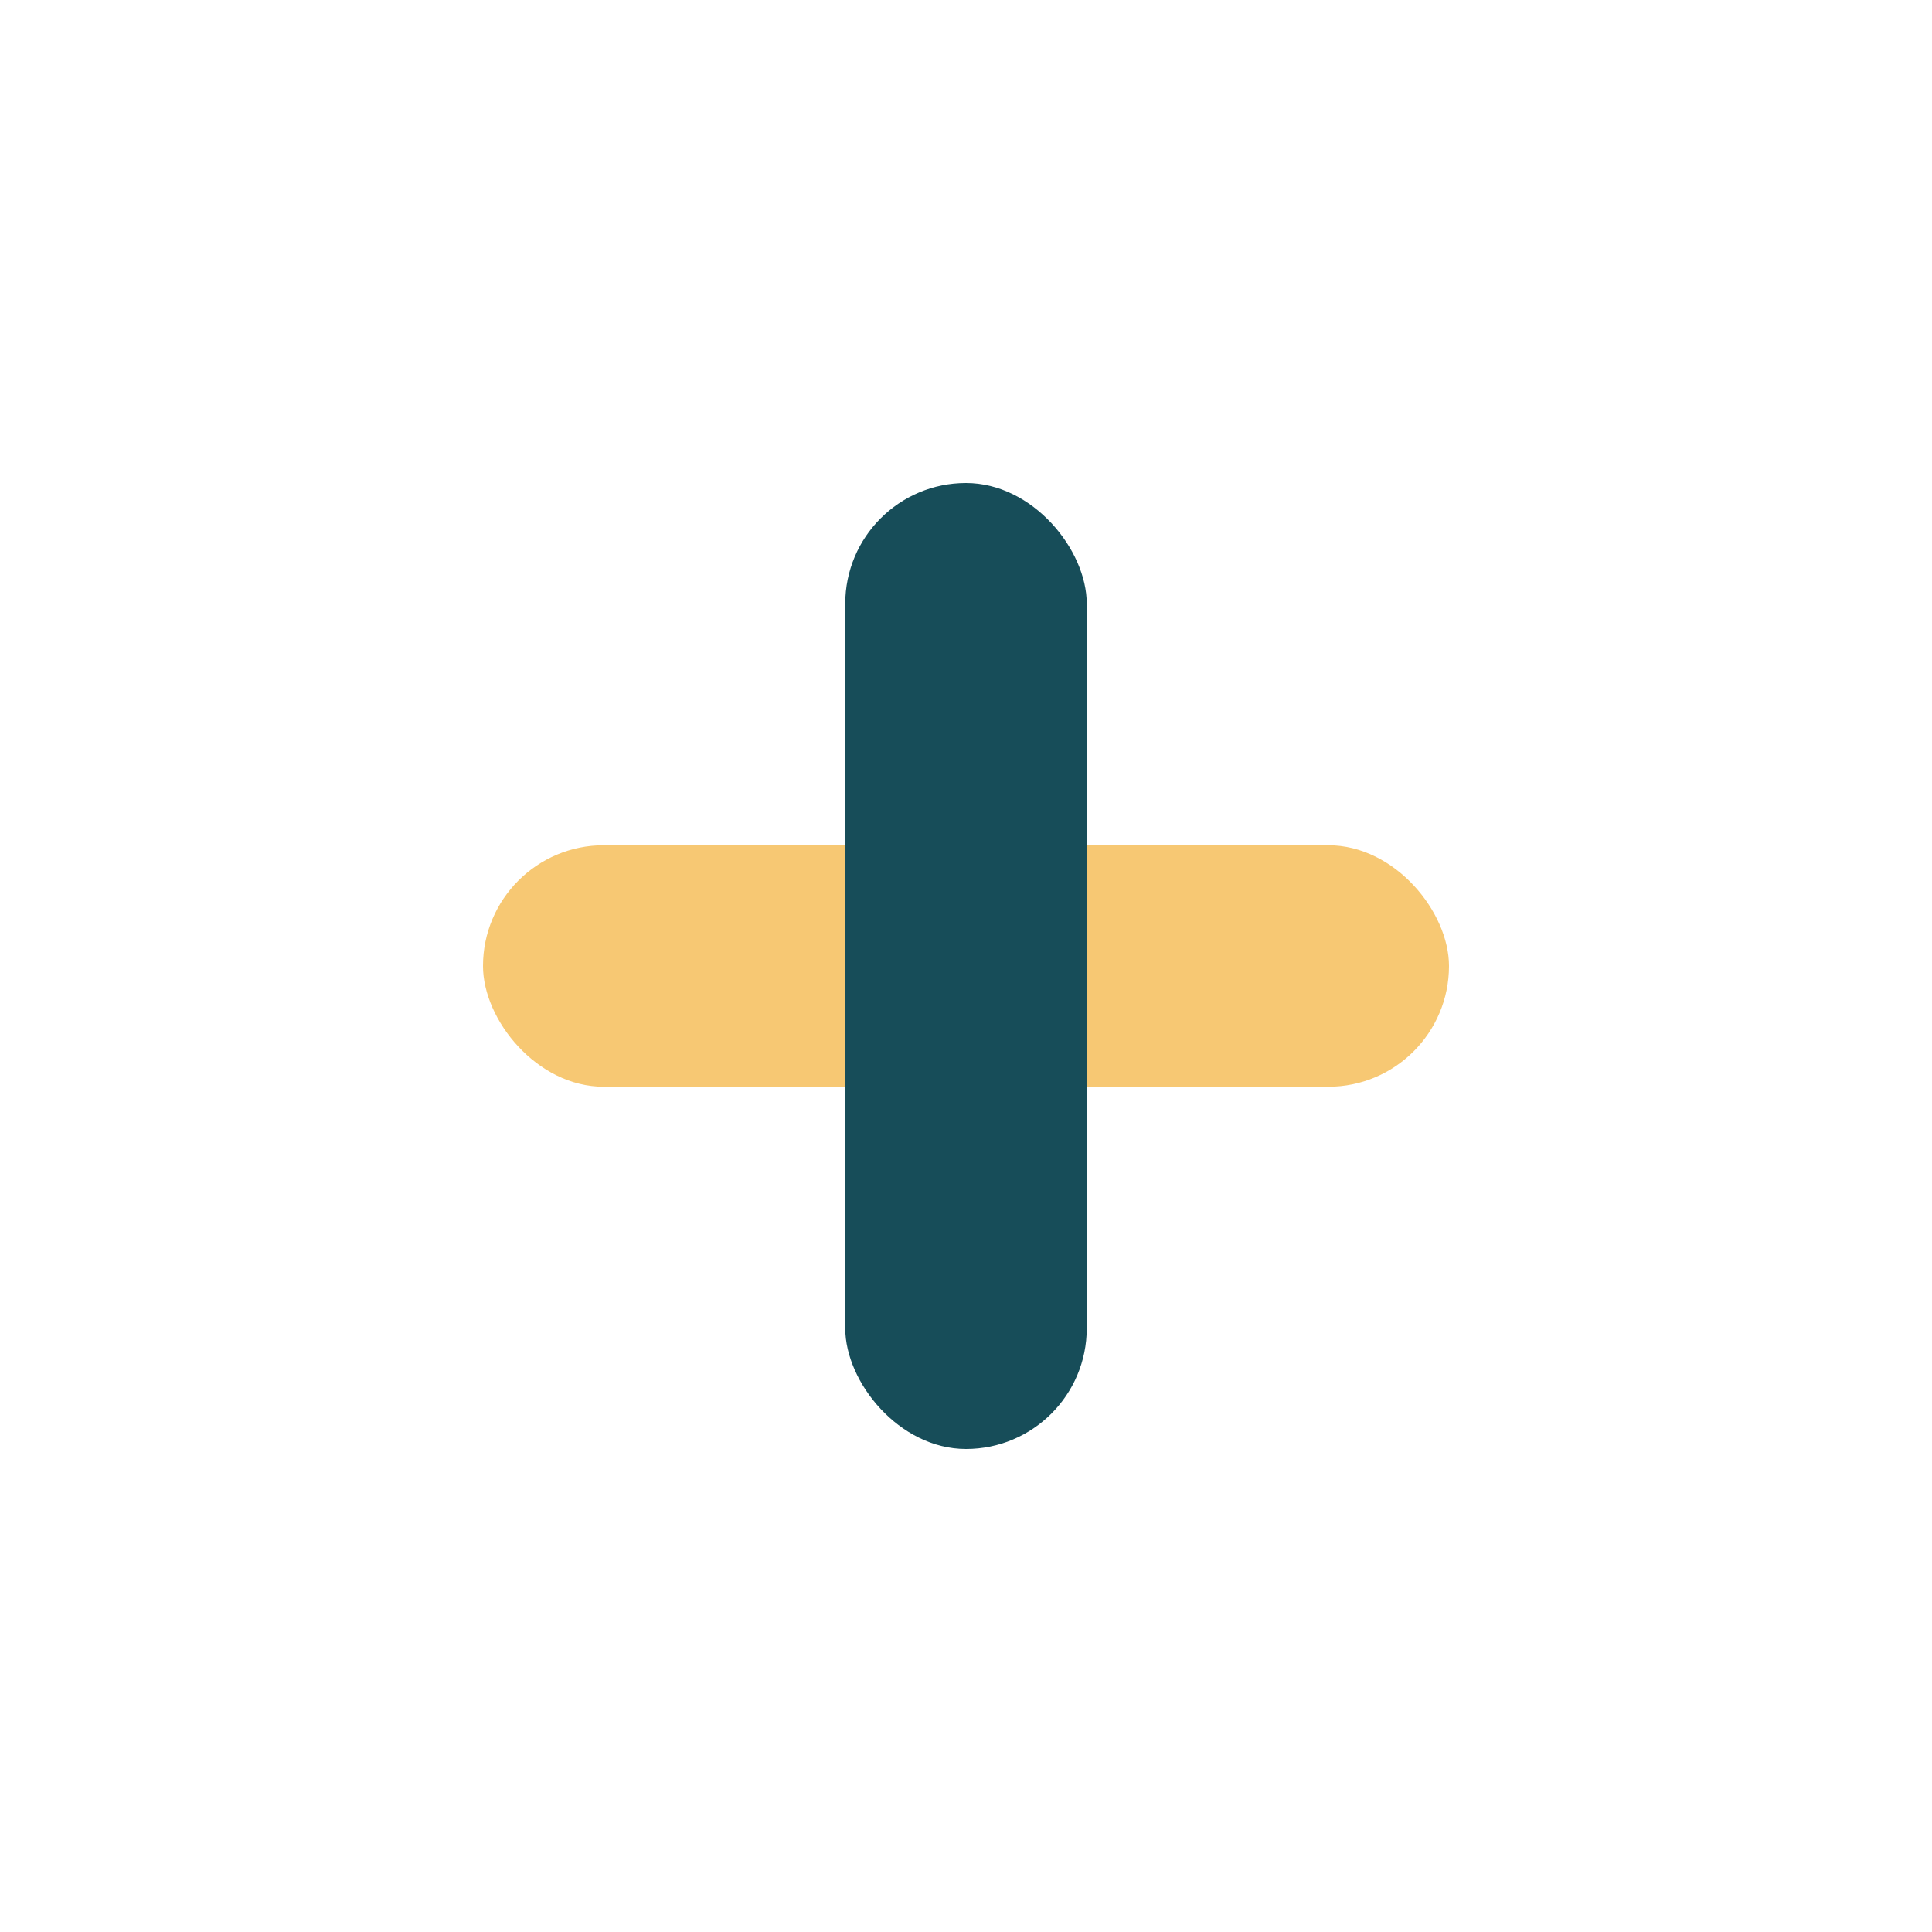 <?xml version="1.0" encoding="UTF-8"?>
<svg xmlns="http://www.w3.org/2000/svg" width="32" height="32" viewBox="0 0 32 32"><rect x="8" y="14" width="16" height="4" rx="2" fill="#F7C873"/><rect x="14" y="8" width="4" height="16" rx="2" fill="#174D59"/></svg>